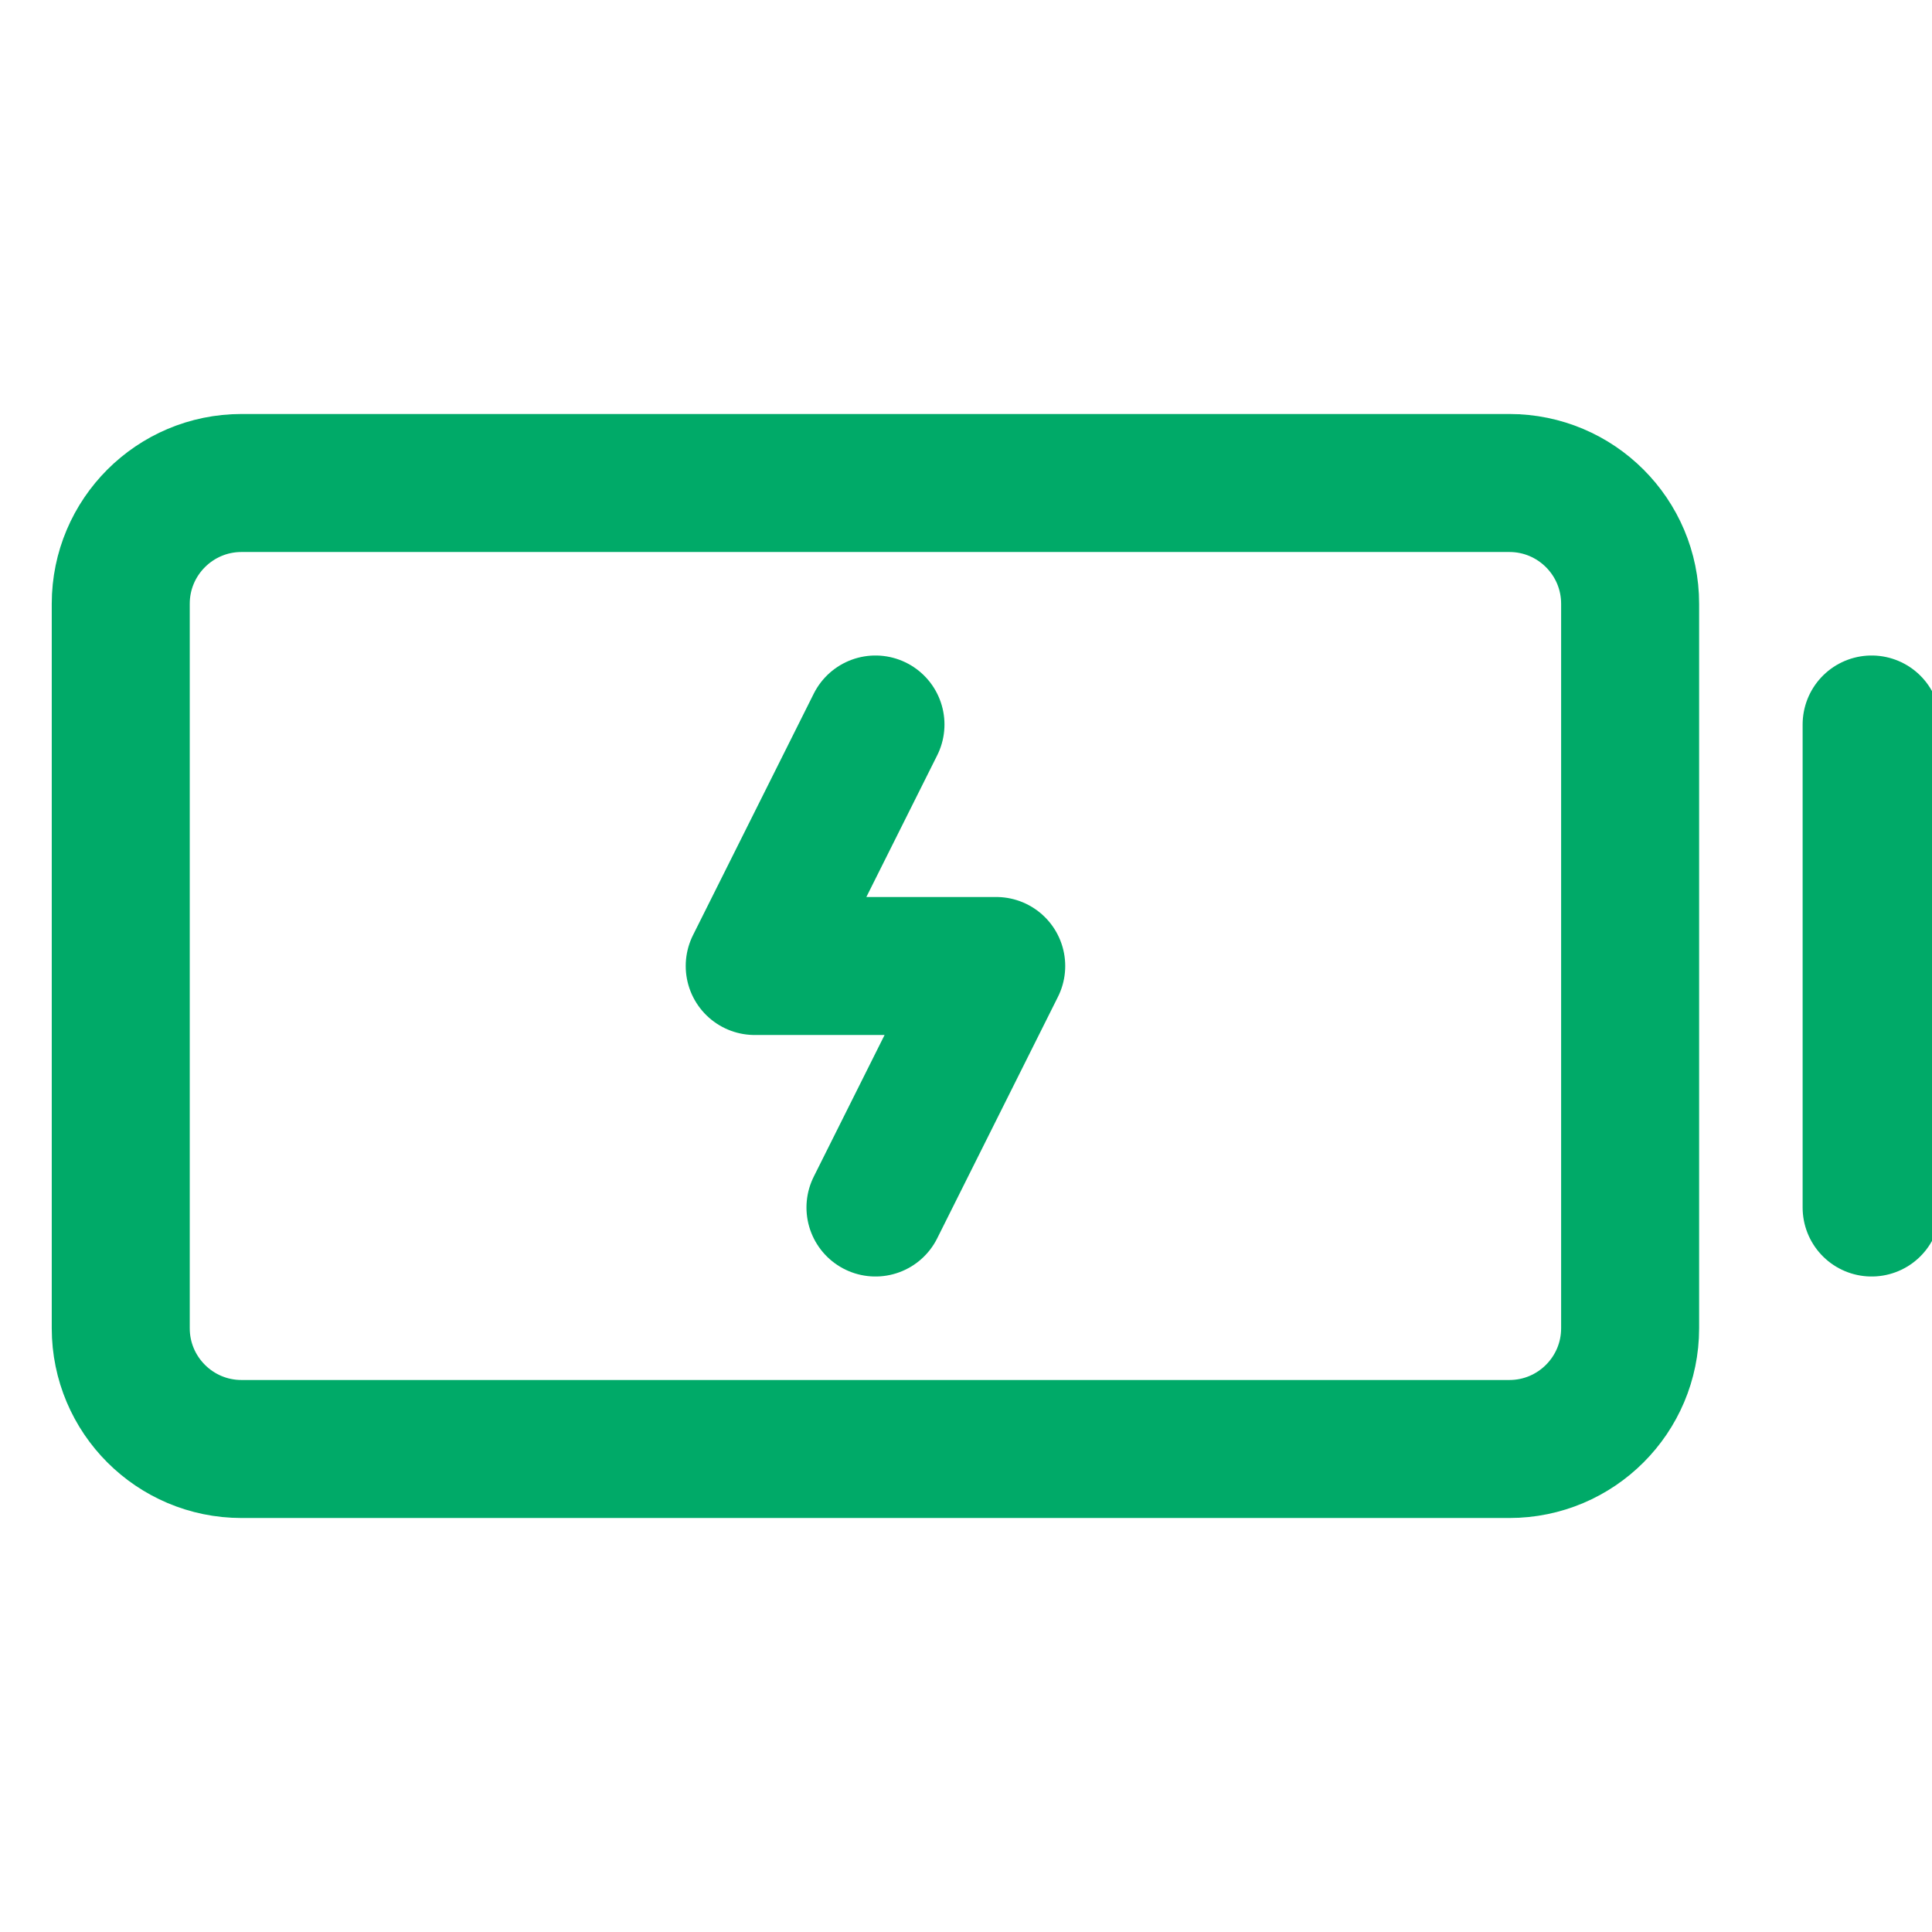 <svg width="28" height="28" viewBox="0 0 28 28" fill="none" xmlns="http://www.w3.org/2000/svg">
<g clip-path="url(#clip0_16_1737)">
<path d="M21.875 7H3.5C2.534 7 1.75 7.784 1.75 8.75V19.25C1.75 20.216 2.534 21 3.5 21H21.875C22.841 21 23.625 20.216 23.625 19.25V8.75C23.625 7.784 22.841 7 21.875 7Z" stroke="#00AA68" stroke-width="2" stroke-linecap="round" stroke-linejoin="round"/>
<path d="M27.125 10.5V17.5" stroke="#00AA68" stroke-width="2" stroke-linecap="round" stroke-linejoin="round"/>
<path d="M12.688 17.5L14.438 14H10.938L12.688 10.5" stroke="#00AA68" stroke-width="2" stroke-linecap="round" stroke-linejoin="round"/>
</g>
<defs>
<clipPath id="clip0_16_1737">
<rect width="28" height="28" fill="white"/>
</clipPath>
</defs>
</svg>
